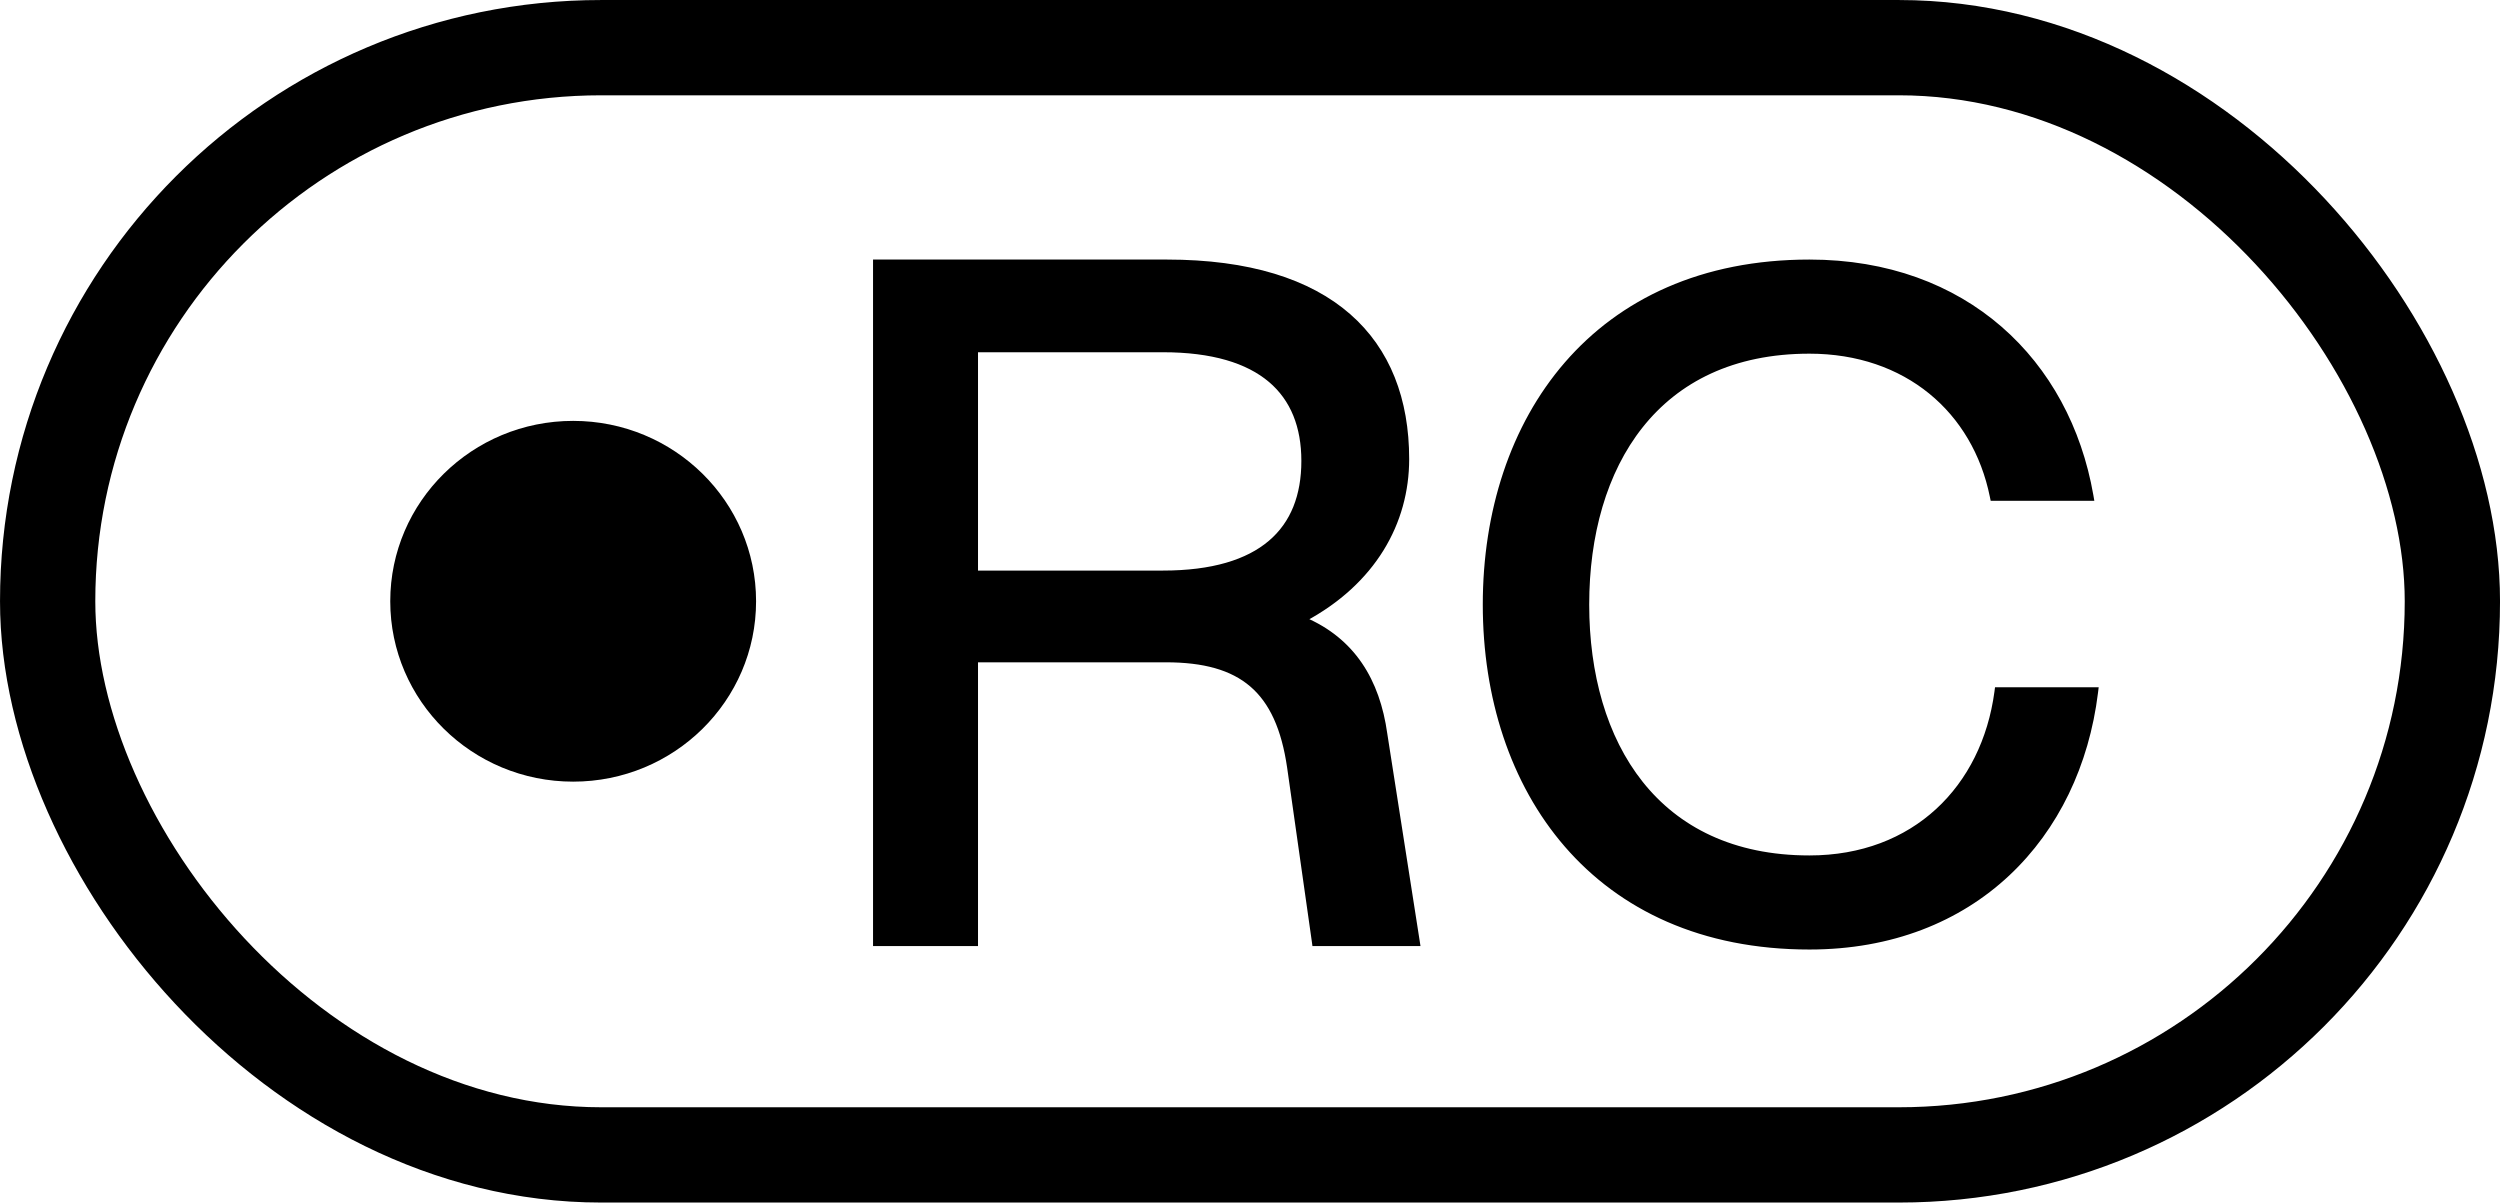 <svg width="79" height="38" viewBox="0 0 79 38" fill="none" xmlns="http://www.w3.org/2000/svg">
<rect x="1.506" y="1.506" width="75.989" height="34.989" rx="17.494" stroke="#272727" style="stroke:#272727;stroke:color(display-p3 0.153 0.153 0.153);stroke-opacity:1;" stroke-width="3.011"/>
<ellipse cx="18.112" cy="19" rx="5.78" ry="5.7" fill="#FB580D" style="fill:#FB580D;fill:color(display-p3 0.984 0.345 0.051);fill-opacity:1;"/>
<path d="M65.993 15.746H66.087L66.071 15.653C65.333 11.43 62.109 8.281 57.177 8.281C53.788 8.281 51.225 9.524 49.51 11.503C47.796 13.481 46.935 16.186 46.935 19.104C46.935 22.021 47.796 24.727 49.51 26.704C51.225 28.683 53.788 29.926 57.177 29.926C59.773 29.926 61.895 29.053 63.437 27.609C64.979 26.165 65.938 24.155 66.218 21.886L66.229 21.797H66.139H63.181H63.112L63.103 21.866C62.698 24.891 60.502 27.111 57.177 27.111C54.754 27.111 52.998 26.203 51.847 24.755C50.693 23.303 50.14 21.301 50.14 19.104C50.14 16.907 50.693 14.904 51.847 13.453C52.998 12.004 54.754 11.097 57.177 11.097C60.245 11.097 62.408 12.976 62.957 15.683L62.97 15.746H63.035H65.993Z" fill="#272727" stroke="#272727" style="fill:#272727;fill:color(display-p3 0.153 0.153 0.153);fill-opacity:1;stroke:#272727;stroke:color(display-p3 0.153 0.153 0.153);stroke-opacity:1;" stroke-width="0.158"/>
<path d="M27.667 29.737V29.816H27.746H30.747H30.826V29.737V20.85H36.84C38.046 20.85 38.931 21.093 39.56 21.633C40.189 22.172 40.574 23.018 40.753 24.256L41.533 29.748L41.542 29.816H41.611H44.702H44.795L44.781 29.725L43.76 23.194C43.76 23.194 43.76 23.194 43.76 23.194C43.525 21.508 42.746 20.232 41.2 19.574C43.401 18.397 44.451 16.511 44.451 14.506C44.451 12.633 43.86 11.073 42.609 9.982C41.359 8.892 39.462 8.281 36.87 8.281H27.746H27.667V8.36V29.737ZM36.749 18.109H30.826V11.052H36.749C38.315 11.052 39.427 11.399 40.146 12.006C40.863 12.611 41.202 13.484 41.202 14.566C41.202 15.662 40.863 16.543 40.146 17.151C39.426 17.762 38.315 18.109 36.749 18.109Z" fill="#272727" stroke="#272727" style="fill:#272727;fill:color(display-p3 0.153 0.153 0.153);fill-opacity:1;stroke:#272727;stroke:color(display-p3 0.153 0.153 0.153);stroke-opacity:1;" stroke-width="0.158"/>
</svg>
